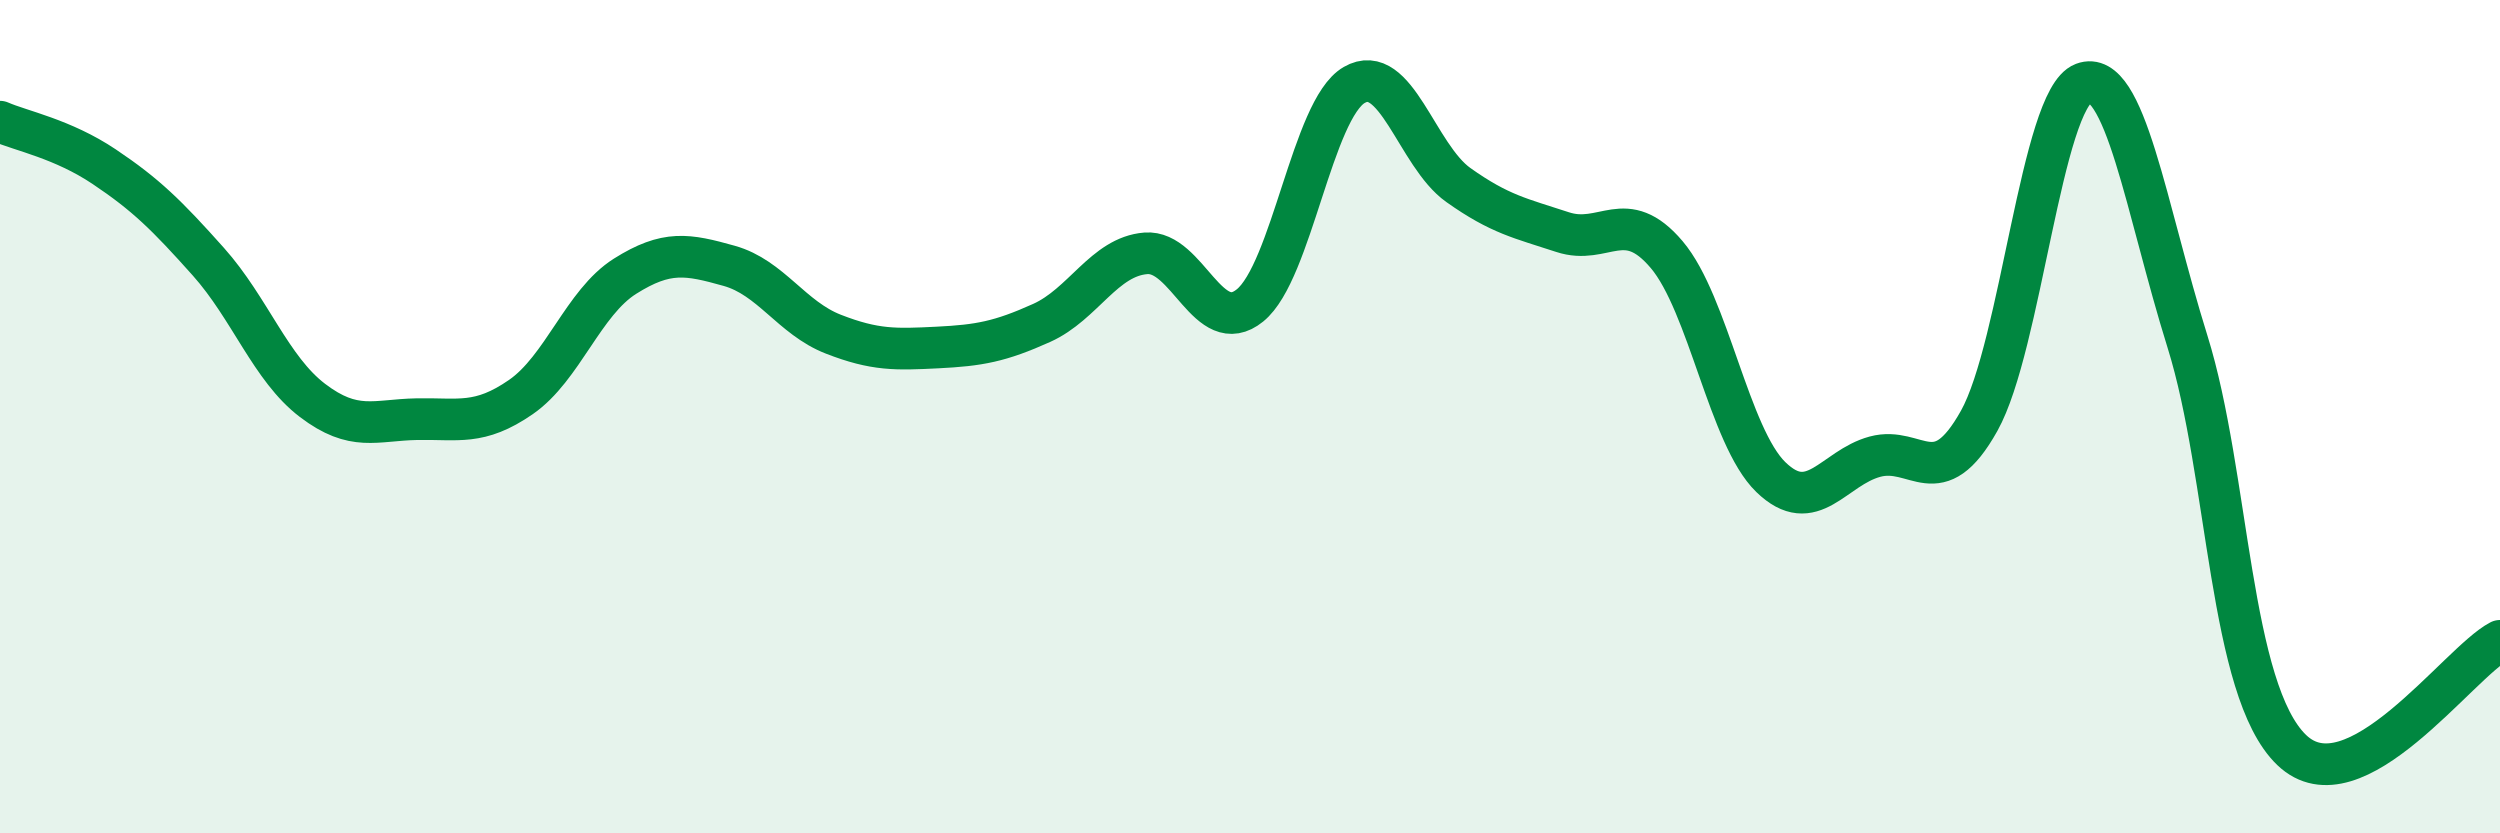 
    <svg width="60" height="20" viewBox="0 0 60 20" xmlns="http://www.w3.org/2000/svg">
      <path
        d="M 0,2.92 C 0.5,3.14 1.5,3.33 2.5,4 C 3.5,4.67 4,5.16 5,6.28 C 6,7.4 6.5,8.85 7.5,9.61 C 8.5,10.37 9,10.08 10,10.06 C 11,10.04 11.5,10.22 12.5,9.53 C 13.5,8.84 14,7.26 15,6.63 C 16,6 16.5,6.1 17.5,6.38 C 18.5,6.66 19,7.63 20,8.02 C 21,8.41 21.5,8.39 22.5,8.34 C 23.5,8.29 24,8.2 25,7.75 C 26,7.3 26.5,6.16 27.5,6.08 C 28.5,6 29,8.14 30,7.33 C 31,6.52 31.5,2.62 32.5,2.04 C 33.5,1.46 34,3.73 35,4.44 C 36,5.15 36.5,5.24 37.5,5.57 C 38.5,5.9 39,4.93 40,6.11 C 41,7.29 41.5,10.48 42.5,11.45 C 43.5,12.42 44,11.23 45,10.96 C 46,10.69 46.5,11.89 47.5,10.1 C 48.5,8.31 49,2.38 50,2 C 51,1.62 51.5,5 52.5,8.2 C 53.5,11.4 53.5,16.56 55,18 C 56.5,19.44 59,15.9 60,15.38L60 20L0 20Z"
        fill="#008740"
        opacity="0.1"
        stroke-linecap="round"
        stroke-linejoin="round"
      />
      <path
        d="M 0,2.92 C 0.5,3.14 1.5,3.33 2.5,4 C 3.5,4.67 4,5.16 5,6.28 C 6,7.4 6.5,8.85 7.5,9.61 C 8.5,10.37 9,10.08 10,10.06 C 11,10.04 11.5,10.22 12.5,9.53 C 13.5,8.84 14,7.26 15,6.63 C 16,6 16.5,6.1 17.5,6.38 C 18.5,6.66 19,7.63 20,8.02 C 21,8.41 21.5,8.39 22.5,8.34 C 23.5,8.29 24,8.2 25,7.75 C 26,7.3 26.5,6.16 27.5,6.08 C 28.5,6 29,8.14 30,7.33 C 31,6.52 31.5,2.62 32.5,2.04 C 33.5,1.46 34,3.73 35,4.44 C 36,5.15 36.5,5.24 37.5,5.57 C 38.5,5.9 39,4.93 40,6.11 C 41,7.29 41.5,10.48 42.5,11.45 C 43.5,12.42 44,11.23 45,10.96 C 46,10.69 46.5,11.89 47.5,10.1 C 48.5,8.31 49,2.38 50,2 C 51,1.62 51.5,5 52.5,8.2 C 53.5,11.4 53.5,16.56 55,18 C 56.5,19.44 59,15.9 60,15.38"
        stroke="#008740"
        stroke-width="1"
        fill="none"
        stroke-linecap="round"
        stroke-linejoin="round"
      />
    </svg>
  